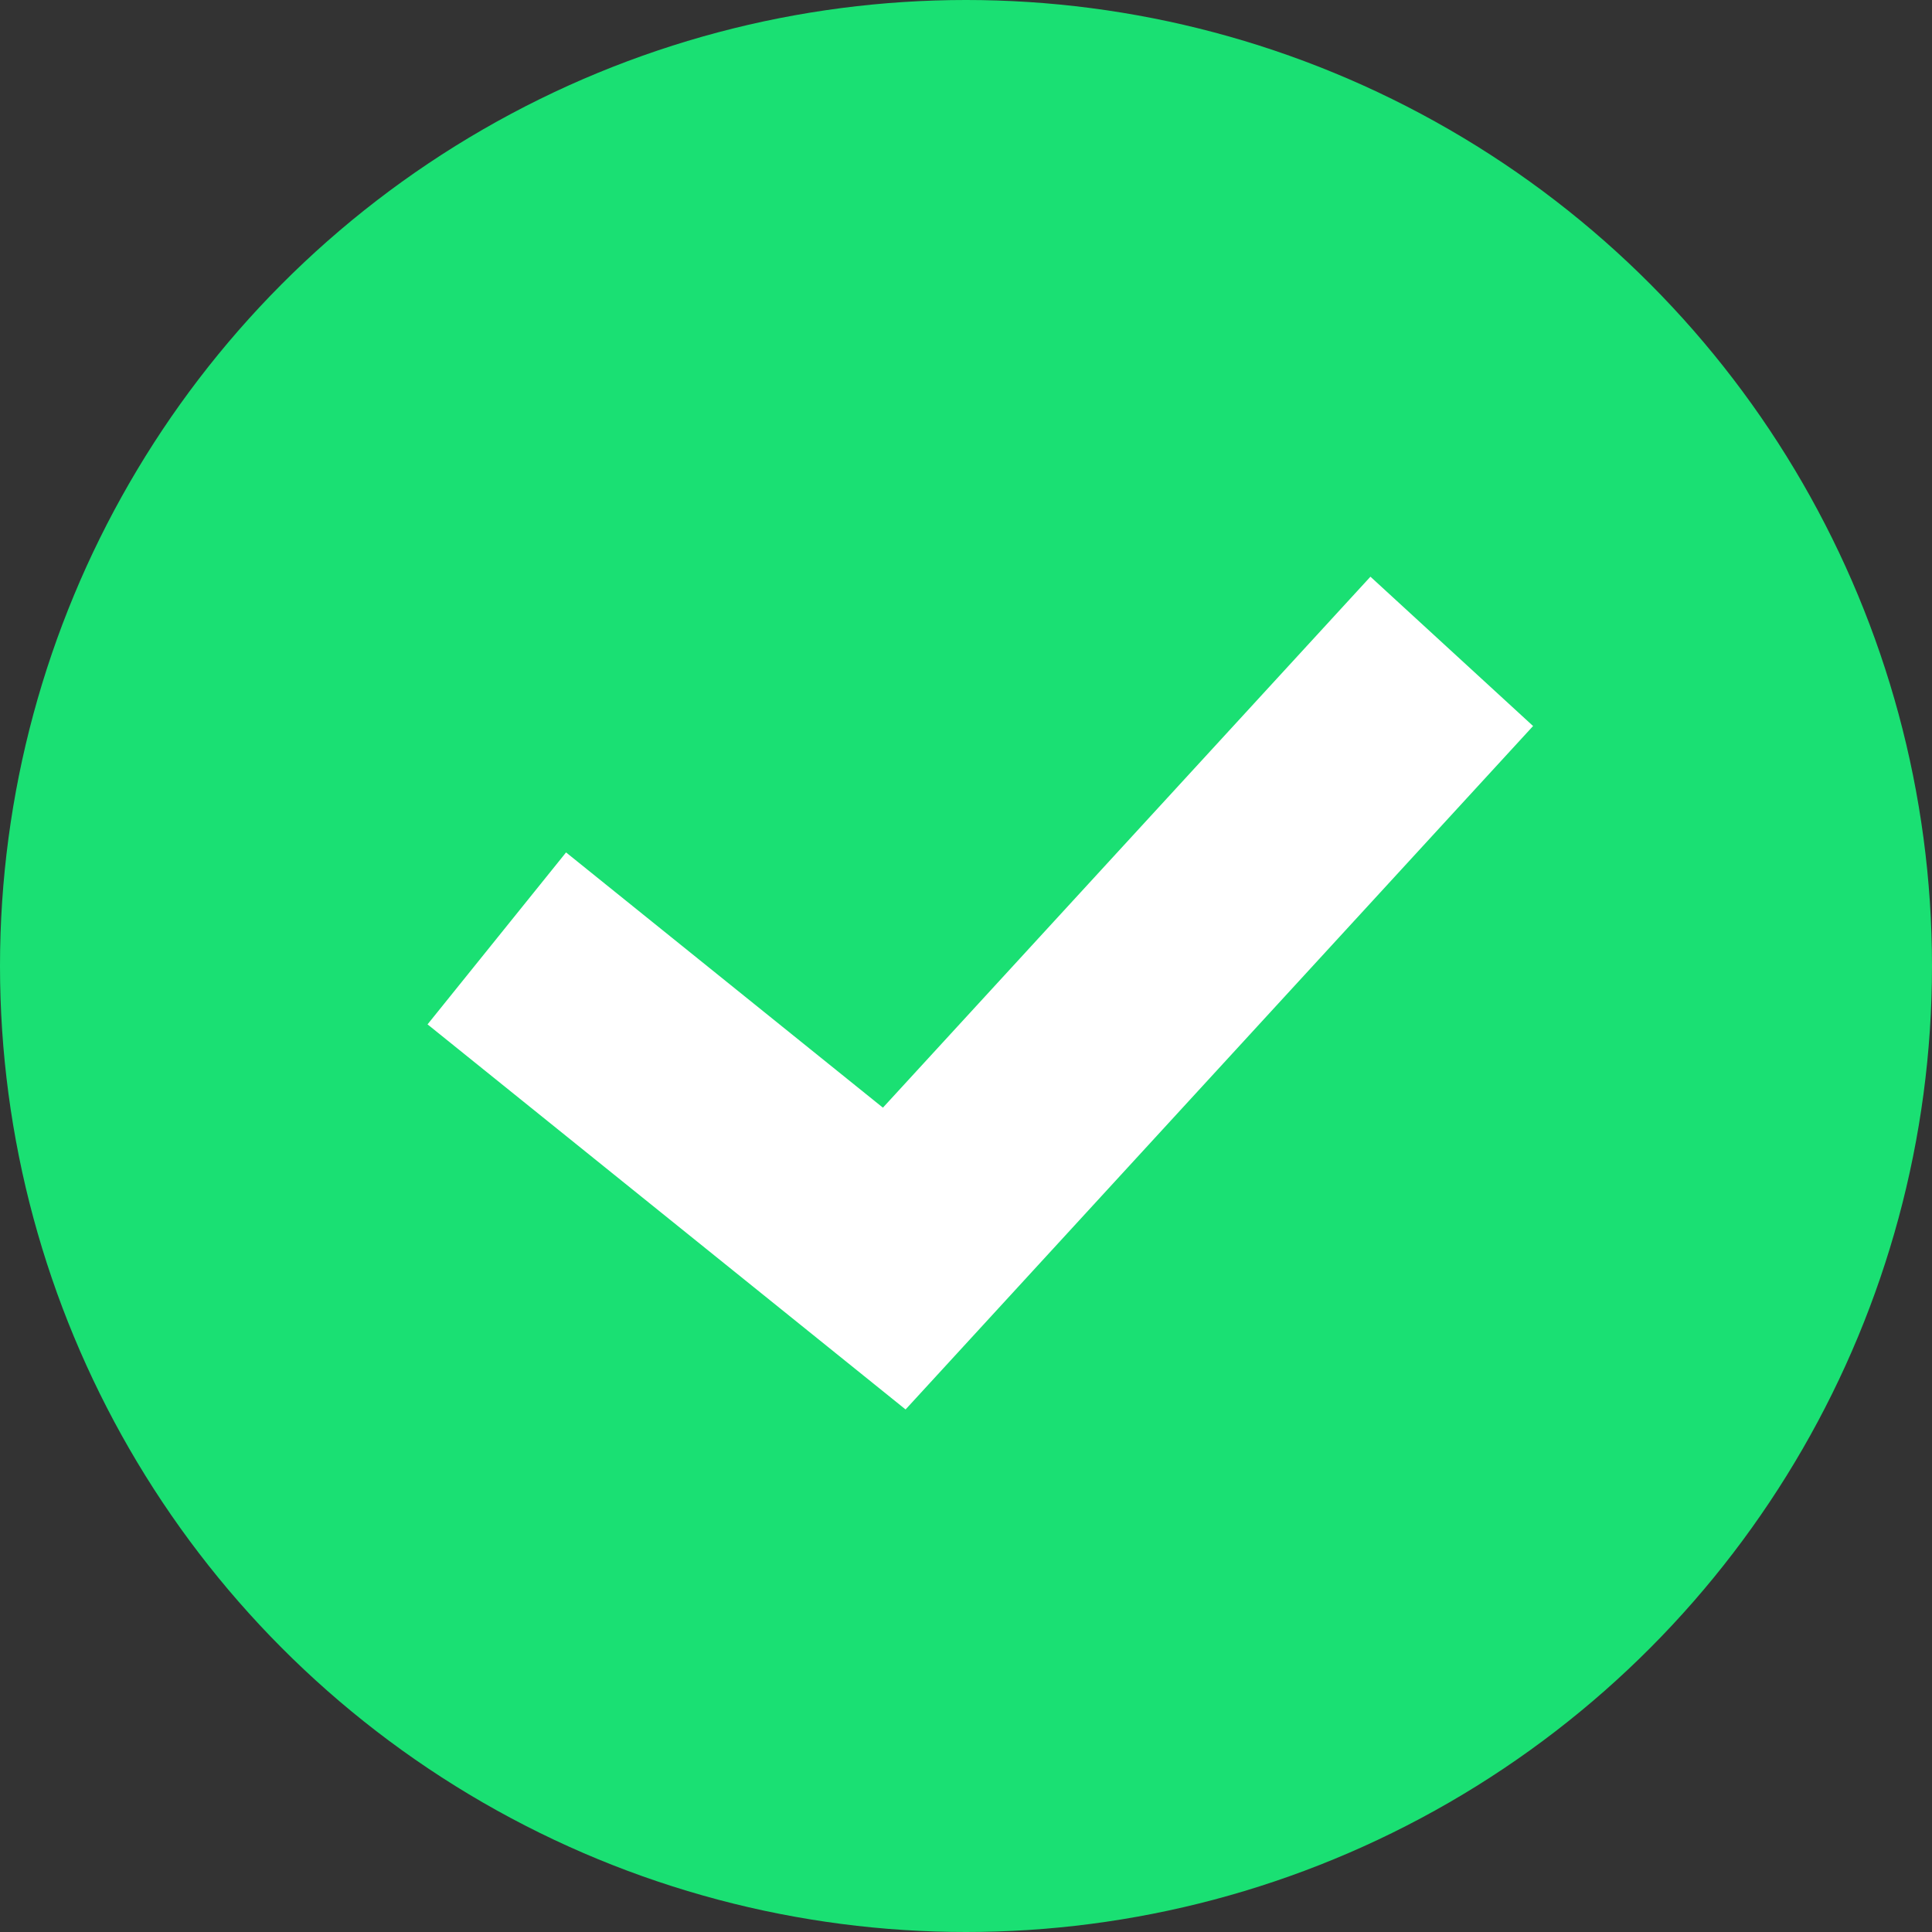 <?xml version="1.0" encoding="UTF-8"?> <!-- Generator: Adobe Illustrator 25.4.1, SVG Export Plug-In . SVG Version: 6.00 Build 0) --> <svg xmlns="http://www.w3.org/2000/svg" xmlns:xlink="http://www.w3.org/1999/xlink" id="Слой_1" x="0px" y="0px" viewBox="0 0 35 35" style="enable-background:new 0 0 35 35;" xml:space="preserve"><rect x="0" y="0" width="35" height="35" fill="#333333" stroke="none"/> <style type="text/css"> .st0{fill:#1AE073;} .st1{fill:none;stroke:#FFFFFF;stroke-width:4;stroke-miterlimit:10;} </style> <circle class="st0" cx="17.5" cy="17.5" r="17.5"></circle> <polyline class="st1" points="9,17 16.2,22.8 26.3,11.8 "></polyline> </svg> 